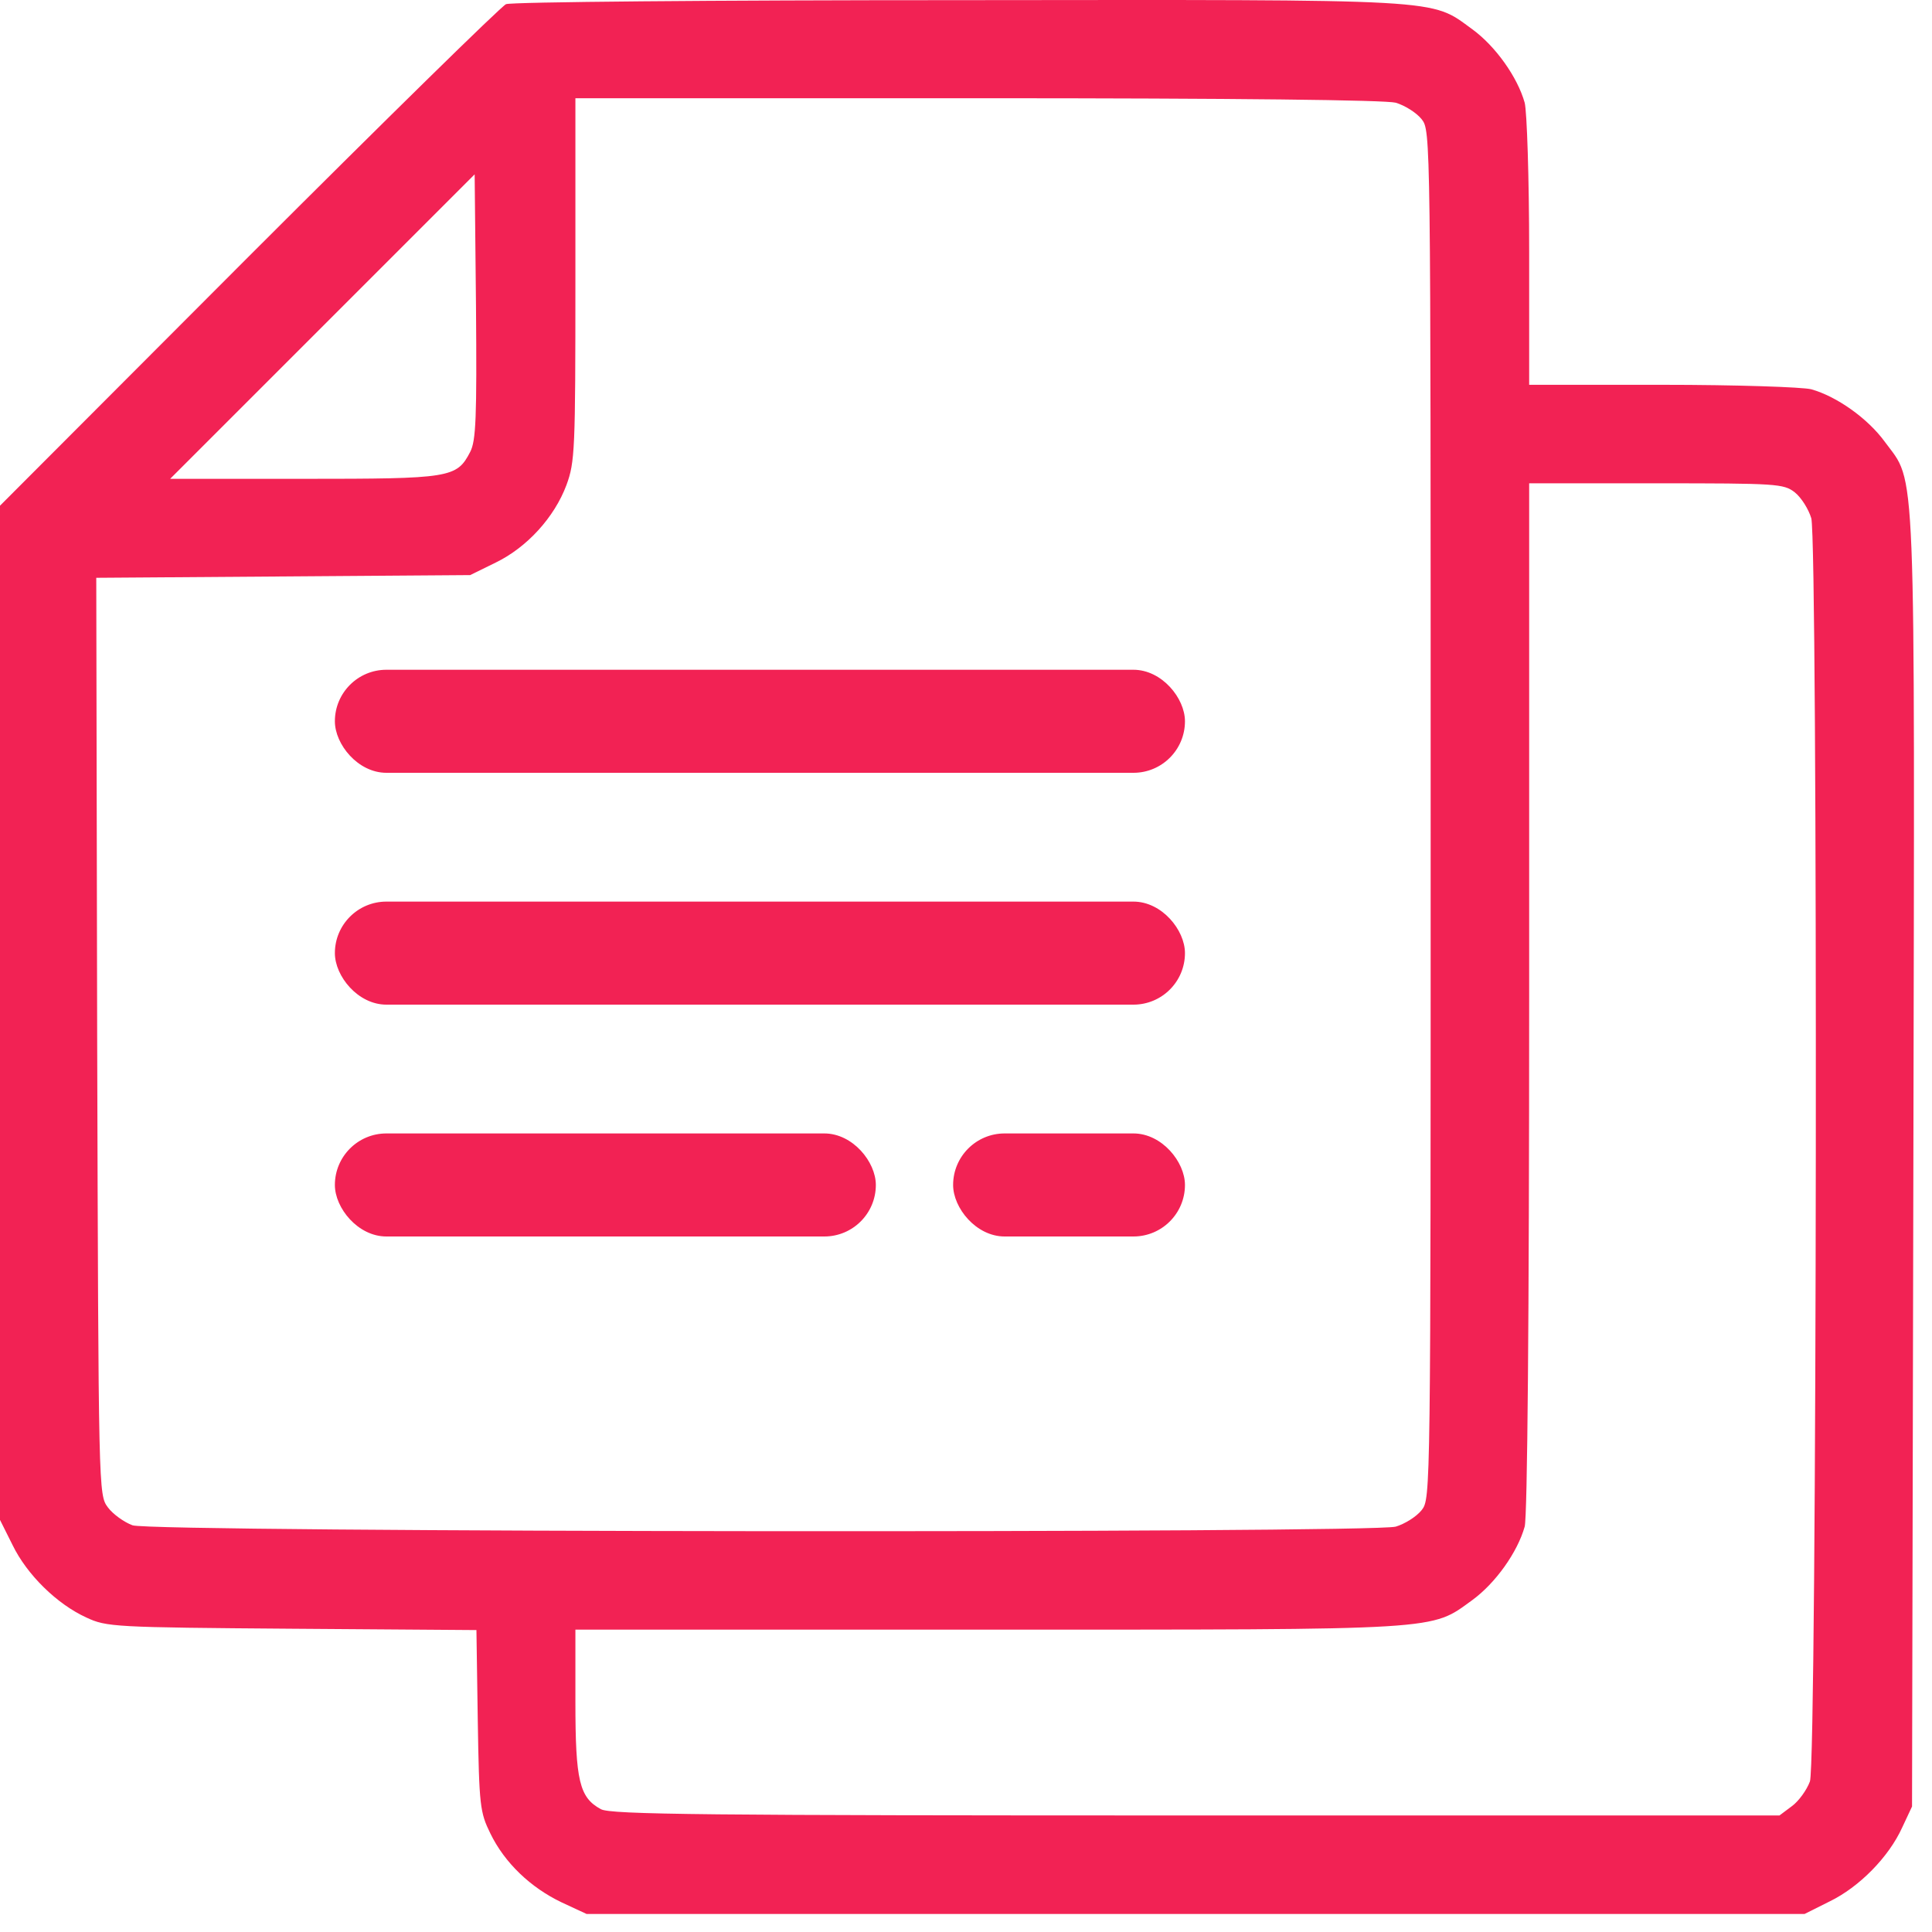 <svg width="75" height="75" viewBox="0 0 75 75" fill="none" xmlns="http://www.w3.org/2000/svg">
  <path d="M19.643 0.162C19.451 0.249 14.949 4.665 9.647 9.966L0 19.631V39.326V59.003L0.487 59.977C1.043 61.124 2.208 62.271 3.355 62.793C4.137 63.158 4.415 63.175 11.334 63.227L18.495 63.279L18.547 66.791C18.6 70.111 18.634 70.354 19.034 71.171C19.59 72.318 20.599 73.275 21.798 73.848L22.771 74.3H46.412H70.053L71.026 73.813C72.173 73.257 73.321 72.092 73.842 70.945L74.225 70.128L74.277 45.097C74.329 17.25 74.398 18.831 73.164 17.145C72.504 16.241 71.304 15.39 70.314 15.112C69.983 15.025 67.376 14.938 64.542 14.938H59.362V9.758C59.362 6.924 59.275 4.317 59.188 3.987C58.91 2.996 58.059 1.796 57.155 1.136C55.503 -0.064 56.285 -0.011 37.182 0.006C27.726 0.006 19.834 0.075 19.643 0.162ZM54.182 3.987C54.53 4.091 54.982 4.369 55.19 4.63C55.538 5.082 55.538 5.151 55.538 31.625C55.538 58.099 55.538 58.169 55.19 58.621C54.982 58.882 54.53 59.16 54.182 59.264C53.209 59.525 5.928 59.49 5.145 59.212C4.815 59.09 4.38 58.777 4.189 58.517C3.824 58.03 3.824 57.978 3.772 40.23L3.737 22.43L10.986 22.378L18.252 22.325L19.243 21.839C20.46 21.248 21.52 20.083 21.989 18.831C22.32 17.928 22.337 17.493 22.337 10.853V3.813H37.947C48.098 3.813 53.765 3.882 54.182 3.987ZM18.252 17.545C17.73 18.553 17.487 18.588 11.786 18.588H6.605L12.516 12.678L18.426 6.768L18.478 11.896C18.513 16.224 18.478 17.111 18.252 17.545ZM69.67 19.11C69.931 19.318 70.209 19.77 70.314 20.118C70.574 21.091 70.54 68.373 70.261 69.155C70.14 69.485 69.827 69.92 69.566 70.111L69.079 70.476H46.429C27.395 70.476 23.71 70.441 23.328 70.233C22.493 69.781 22.337 69.137 22.337 66.061V63.262H38.364C56.147 63.262 55.521 63.297 57.155 62.115C58.059 61.454 58.91 60.255 59.188 59.264C59.293 58.882 59.362 51.233 59.362 38.7V18.762H64.299C68.992 18.762 69.236 18.779 69.67 19.11Z" fill="#F22254"/>
  <rect x="13" y="26" width="33" height="4" rx="2" fill="#F22254"/>
  <rect x="13" y="35" width="33" height="4" rx="2" fill="#F22254"/>
  <rect x="13" y="44" width="21" height="4" rx="2" fill="#F22254"/>
  <rect x="37" y="44" width="9" height="4" rx="2" fill="#F22254"/>
</svg>
